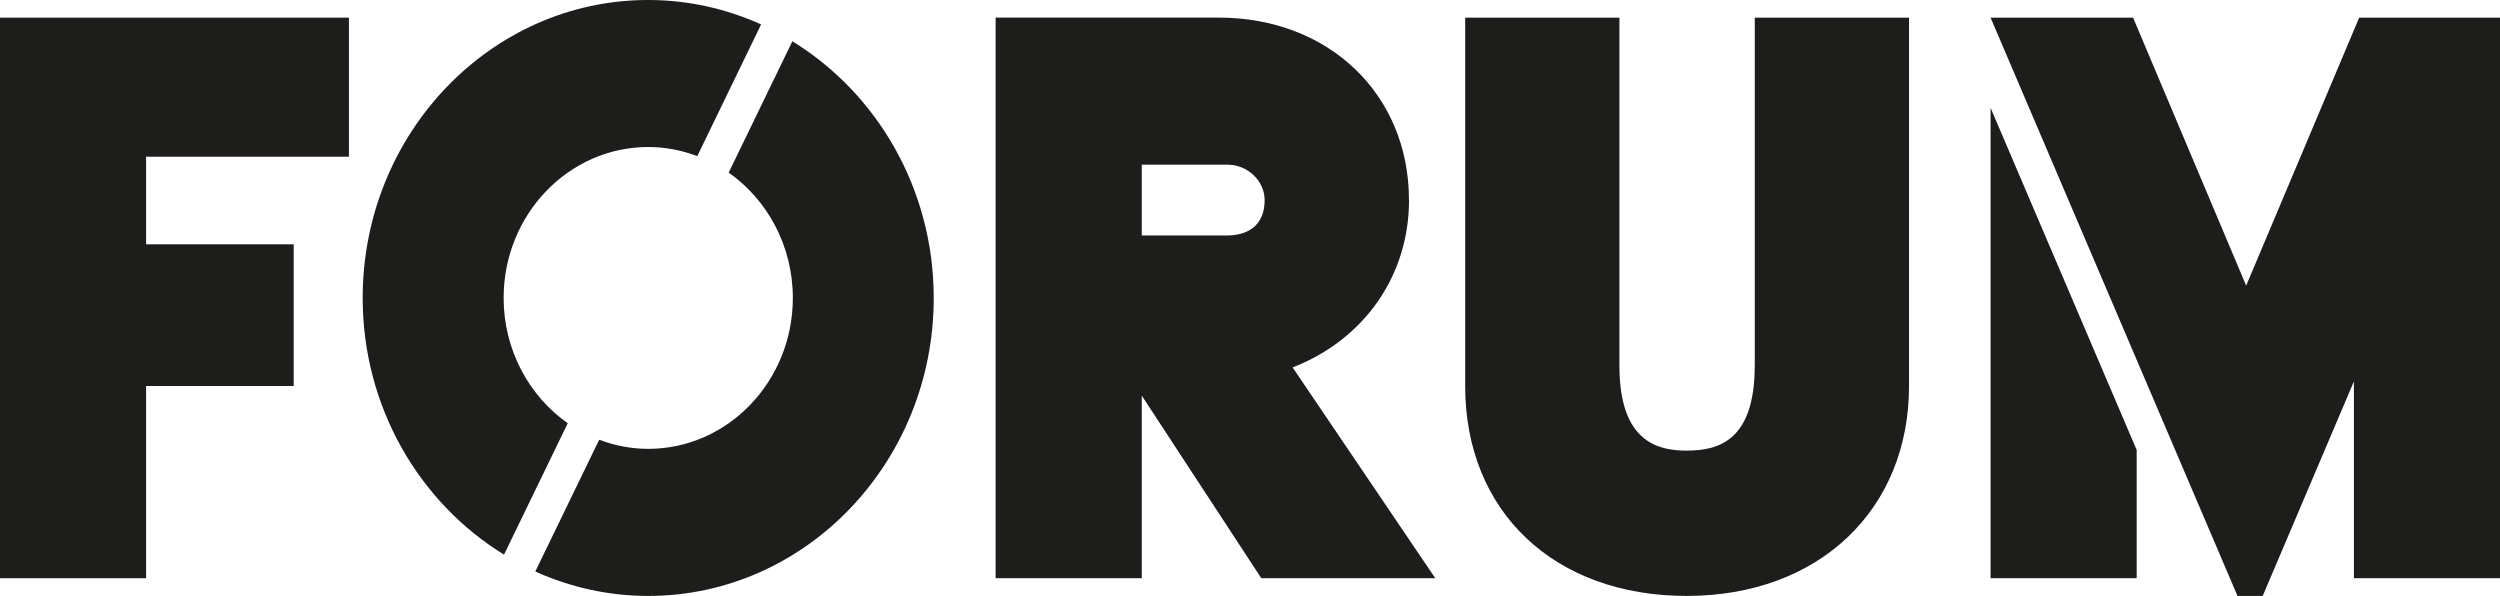 <?xml version="1.0" encoding="UTF-8"?>
<svg id="Layer_2" xmlns="http://www.w3.org/2000/svg" viewBox="0 0 383.81 91.49">
  <defs>
    <style>
      .cls-1 {
        fill: #1d1d1b;
      }
      @media (prefers-color-scheme: dark) {
        .cls-1 {
          fill: #ffffff;
        }        
      }        
    </style>
  </defs>
  <g id="Logo">
    <g>
      <polygon class="cls-1" points="0 88.77 22.43 88.77 22.43 59.26 45.09 59.26 45.09 37.51 22.43 37.51 22.43 24.06 53.57 24.06 53.57 2.71 0 2.71 0 88.77"/>
      <path class="cls-1" d="M216.31,30.71c0-16.23-12.29-28.01-29.22-28.01h-34.24v86.07h22.44v-28.03l18.35,28.03h26.71l-21.9-32.36c10.95-4.26,17.87-14.05,17.87-25.7ZM194.15,30.71c0,4.91-3.99,5.44-5.71,5.44h-13.15v-10.87h13.15c3.1,0,5.71,2.49,5.71,5.43Z"/>
      <path class="cls-1" d="M269.39,56.16c0,11.54-5.59,13.02-10.46,13.02-4.43,0-10.31-1.35-10.31-13.02V2.71h-23.68s0,56.57,0,56.57c0,19.26,13.66,32.21,34,32.21s34.14-13.25,34.14-32.21V2.71h-23.68v53.45Z"/>
      <g>
        <path class="cls-1" d="M87.17,64.98c-5.93-4.16-9.85-11.23-9.85-19.24,0-12.78,9.96-23.17,22.2-23.17,2.65,0,5.18.51,7.53,1.4l9.8-20.22c-5.32-2.4-11.18-3.75-17.34-3.75-24.17,0-43.83,20.52-43.83,45.74,0,16.79,8.74,31.46,21.7,39.41l9.78-20.17Z"/>
        <path class="cls-1" d="M121.65,6.33l-9.78,20.17c5.93,4.16,9.85,11.24,9.85,19.24,0,12.77-9.96,23.17-22.2,23.17-2.65,0-5.18-.51-7.53-1.4l-9.81,20.23c5.32,2.4,11.18,3.75,17.34,3.75,24.17,0,43.83-20.52,43.83-45.74,0-16.79-8.74-31.46-21.7-39.41Z"/>
      </g>
      <g>
        <polygon class="cls-1" points="305.6 16.55 305.6 88.77 328.03 88.77 328.03 69.08 305.6 16.55"/>
        <polygon class="cls-1" points="362.19 2.71 344.84 43.85 327.48 2.71 305.6 2.71 343.51 91.49 347.38 91.49 361.38 58.56 361.38 88.77 383.81 88.77 383.81 2.71 362.19 2.71"/>
      </g>
    </g>
  </g>
</svg>
